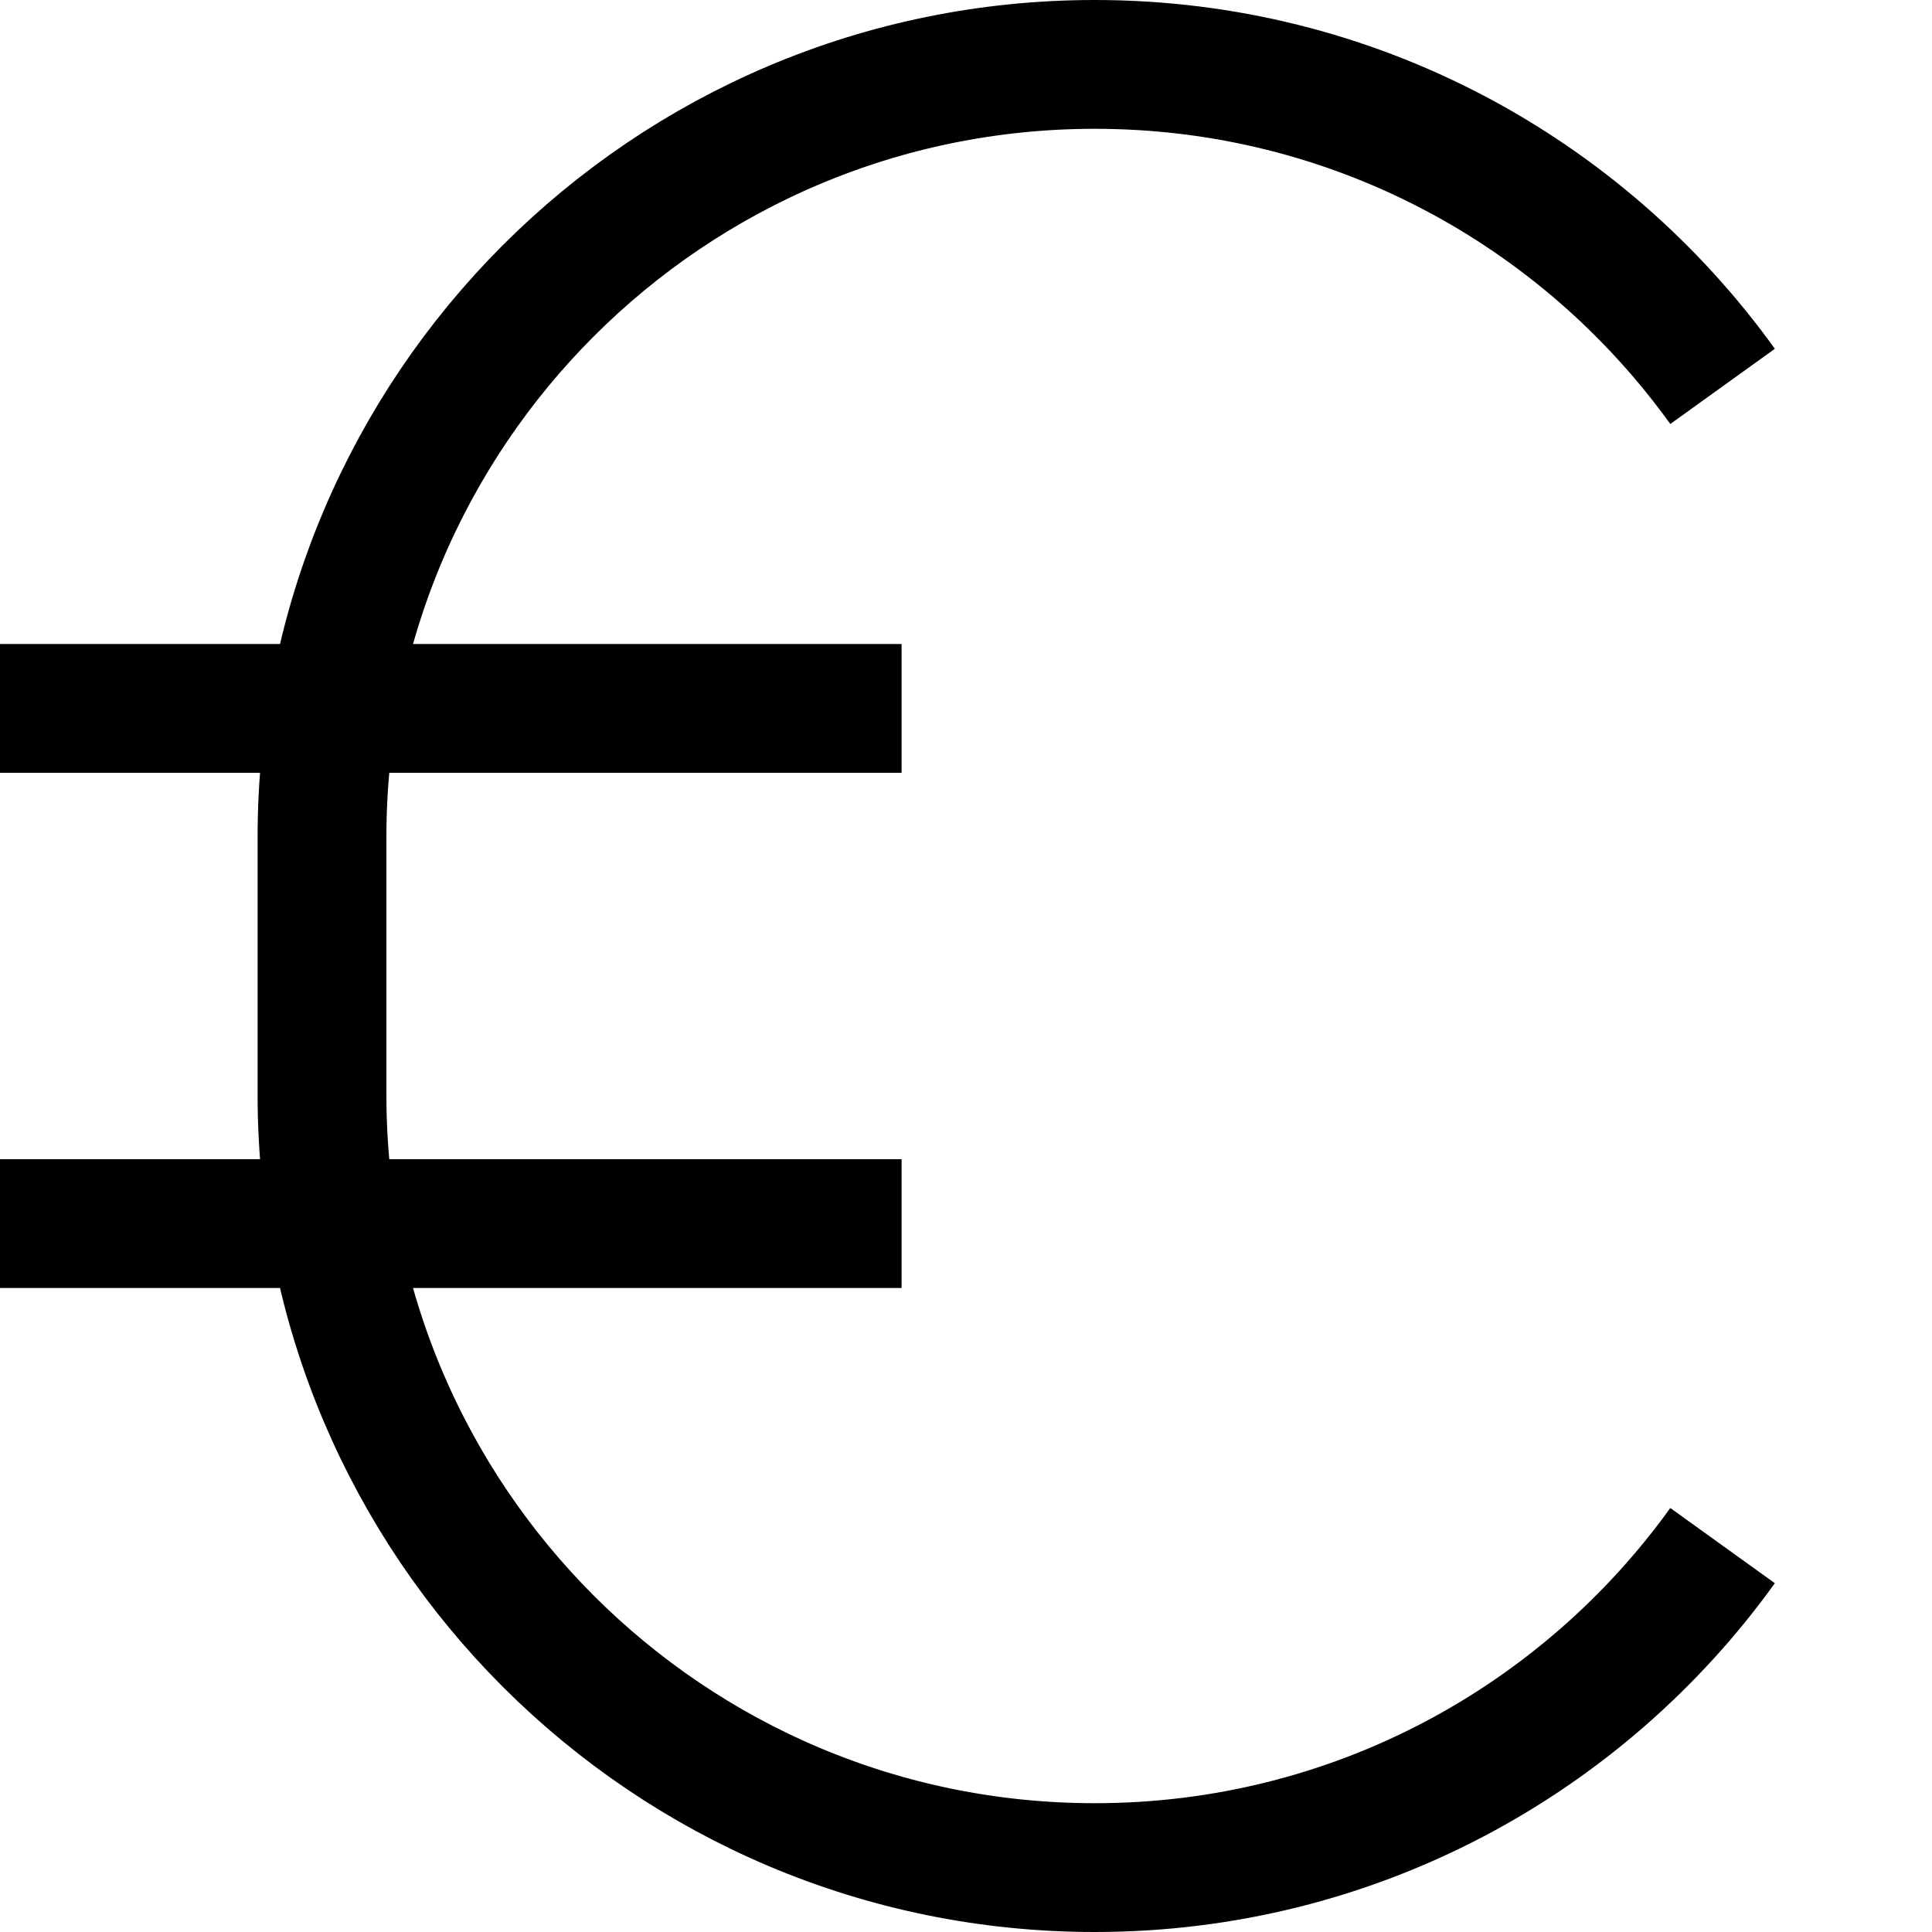 <svg width="15" height="15" viewBox="0 0 15 15" fill="none" xmlns="http://www.w3.org/2000/svg">
<path d="M13.374 3C12.285 1.486 10.508 0.5 8.5 0.5C5.186 0.5 2.5 3.186 2.5 6.5V8.5C2.5 11.814 5.186 14.5 8.5 14.5C10.508 14.5 12.285 13.514 13.374 12M0 5.5H7M0 9.5H7" stroke="black"/>
</svg>
